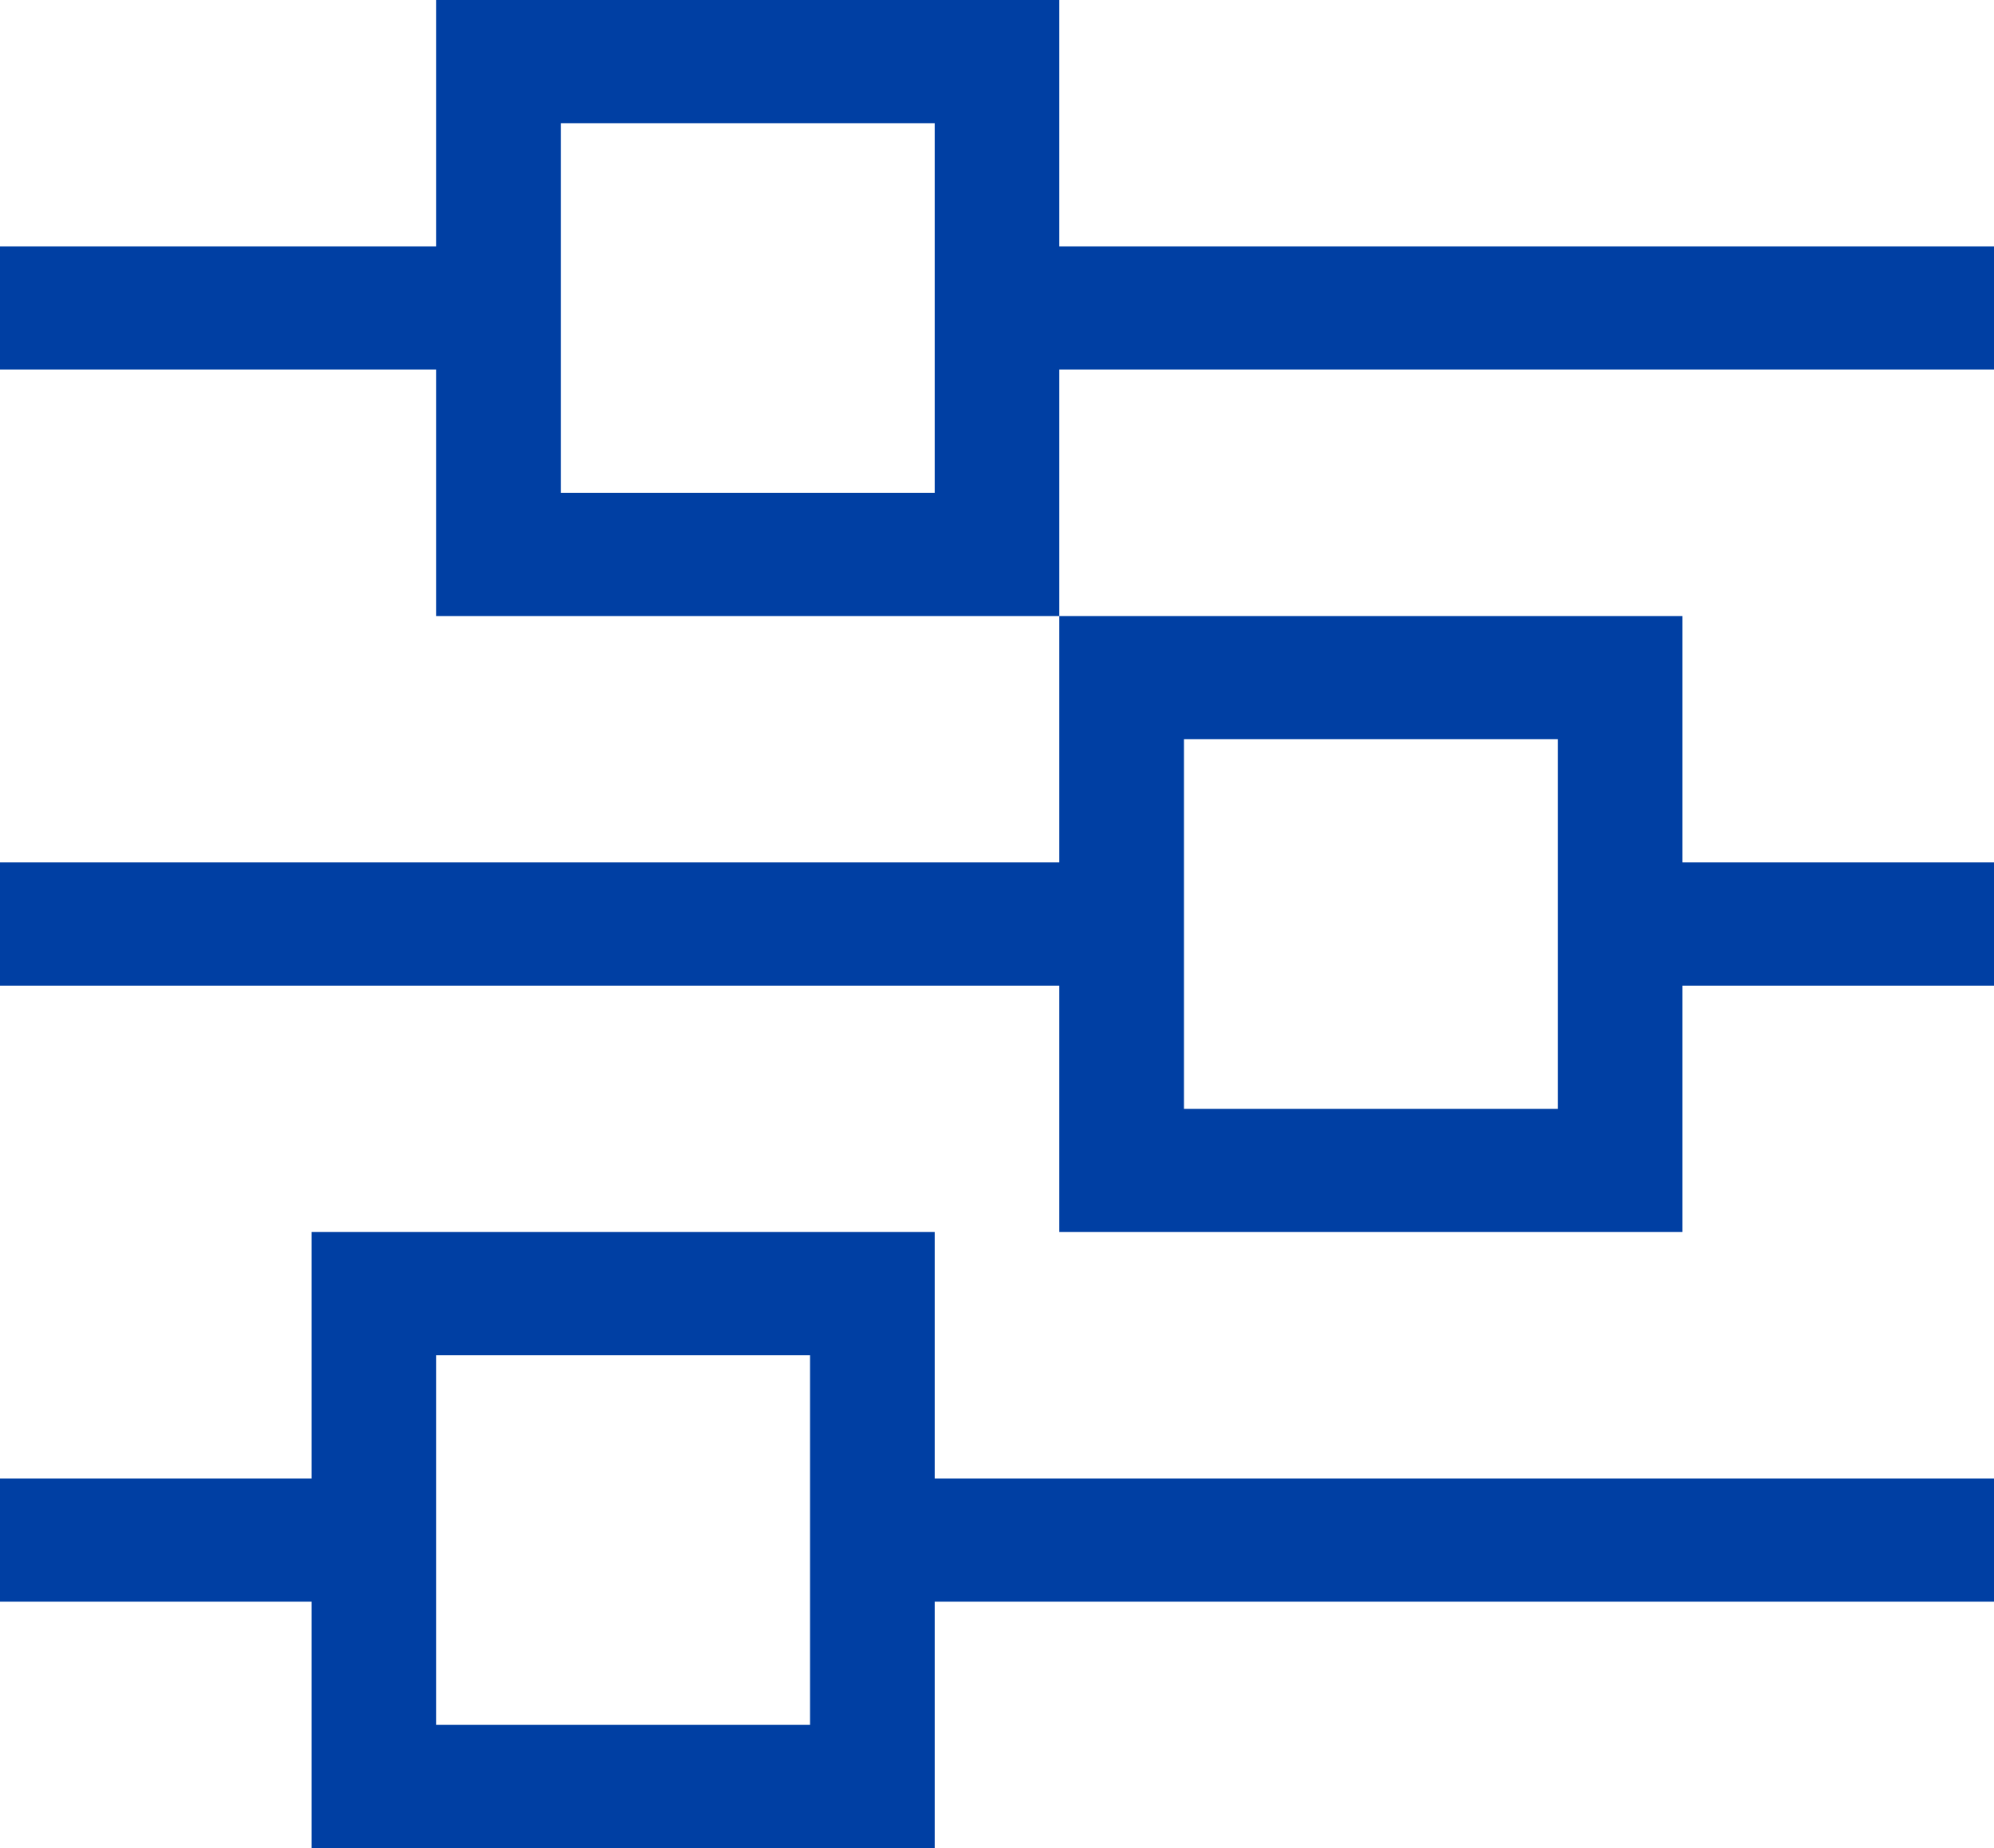 <svg width="41" height="38" viewBox="0 0 41 38" fill="none" xmlns="http://www.w3.org/2000/svg">
<path d="M0 30.4V32.933H1.281H6.406V35.467V38H8.969H16.656H19.219V35.467V32.933H39.719H41V30.4H39.719H19.219V27.867V25.333H16.656H8.969H6.406V27.867V30.4H1.281H0ZM16.656 32.933V35.467H8.969V32.933V30.4V27.867H16.656V30.4V32.933ZM0 17.733V20.267H1.281H21.781V22.8V25.333H24.344H32.031H34.594V22.8V20.267H39.719H41V17.733H39.719H34.594V15.2V12.667H32.031H24.344H21.781V15.2V17.733H1.281H0ZM8.969 7.6V10.133V12.667H11.531H19.219H21.781V10.133V7.6H39.719H41V5.067H39.719H21.781V2.533V0H19.219H11.531H8.969V2.533V5.067H1.281H0V7.6H1.281H8.969ZM11.531 7.6V5.067V2.533H19.219V5.067V7.6V10.133H11.531V7.6ZM32.031 17.733V20.267V22.8H24.344V20.267V17.733V15.2H32.031V17.733Z" fill="#003FA3"/>
</svg>
